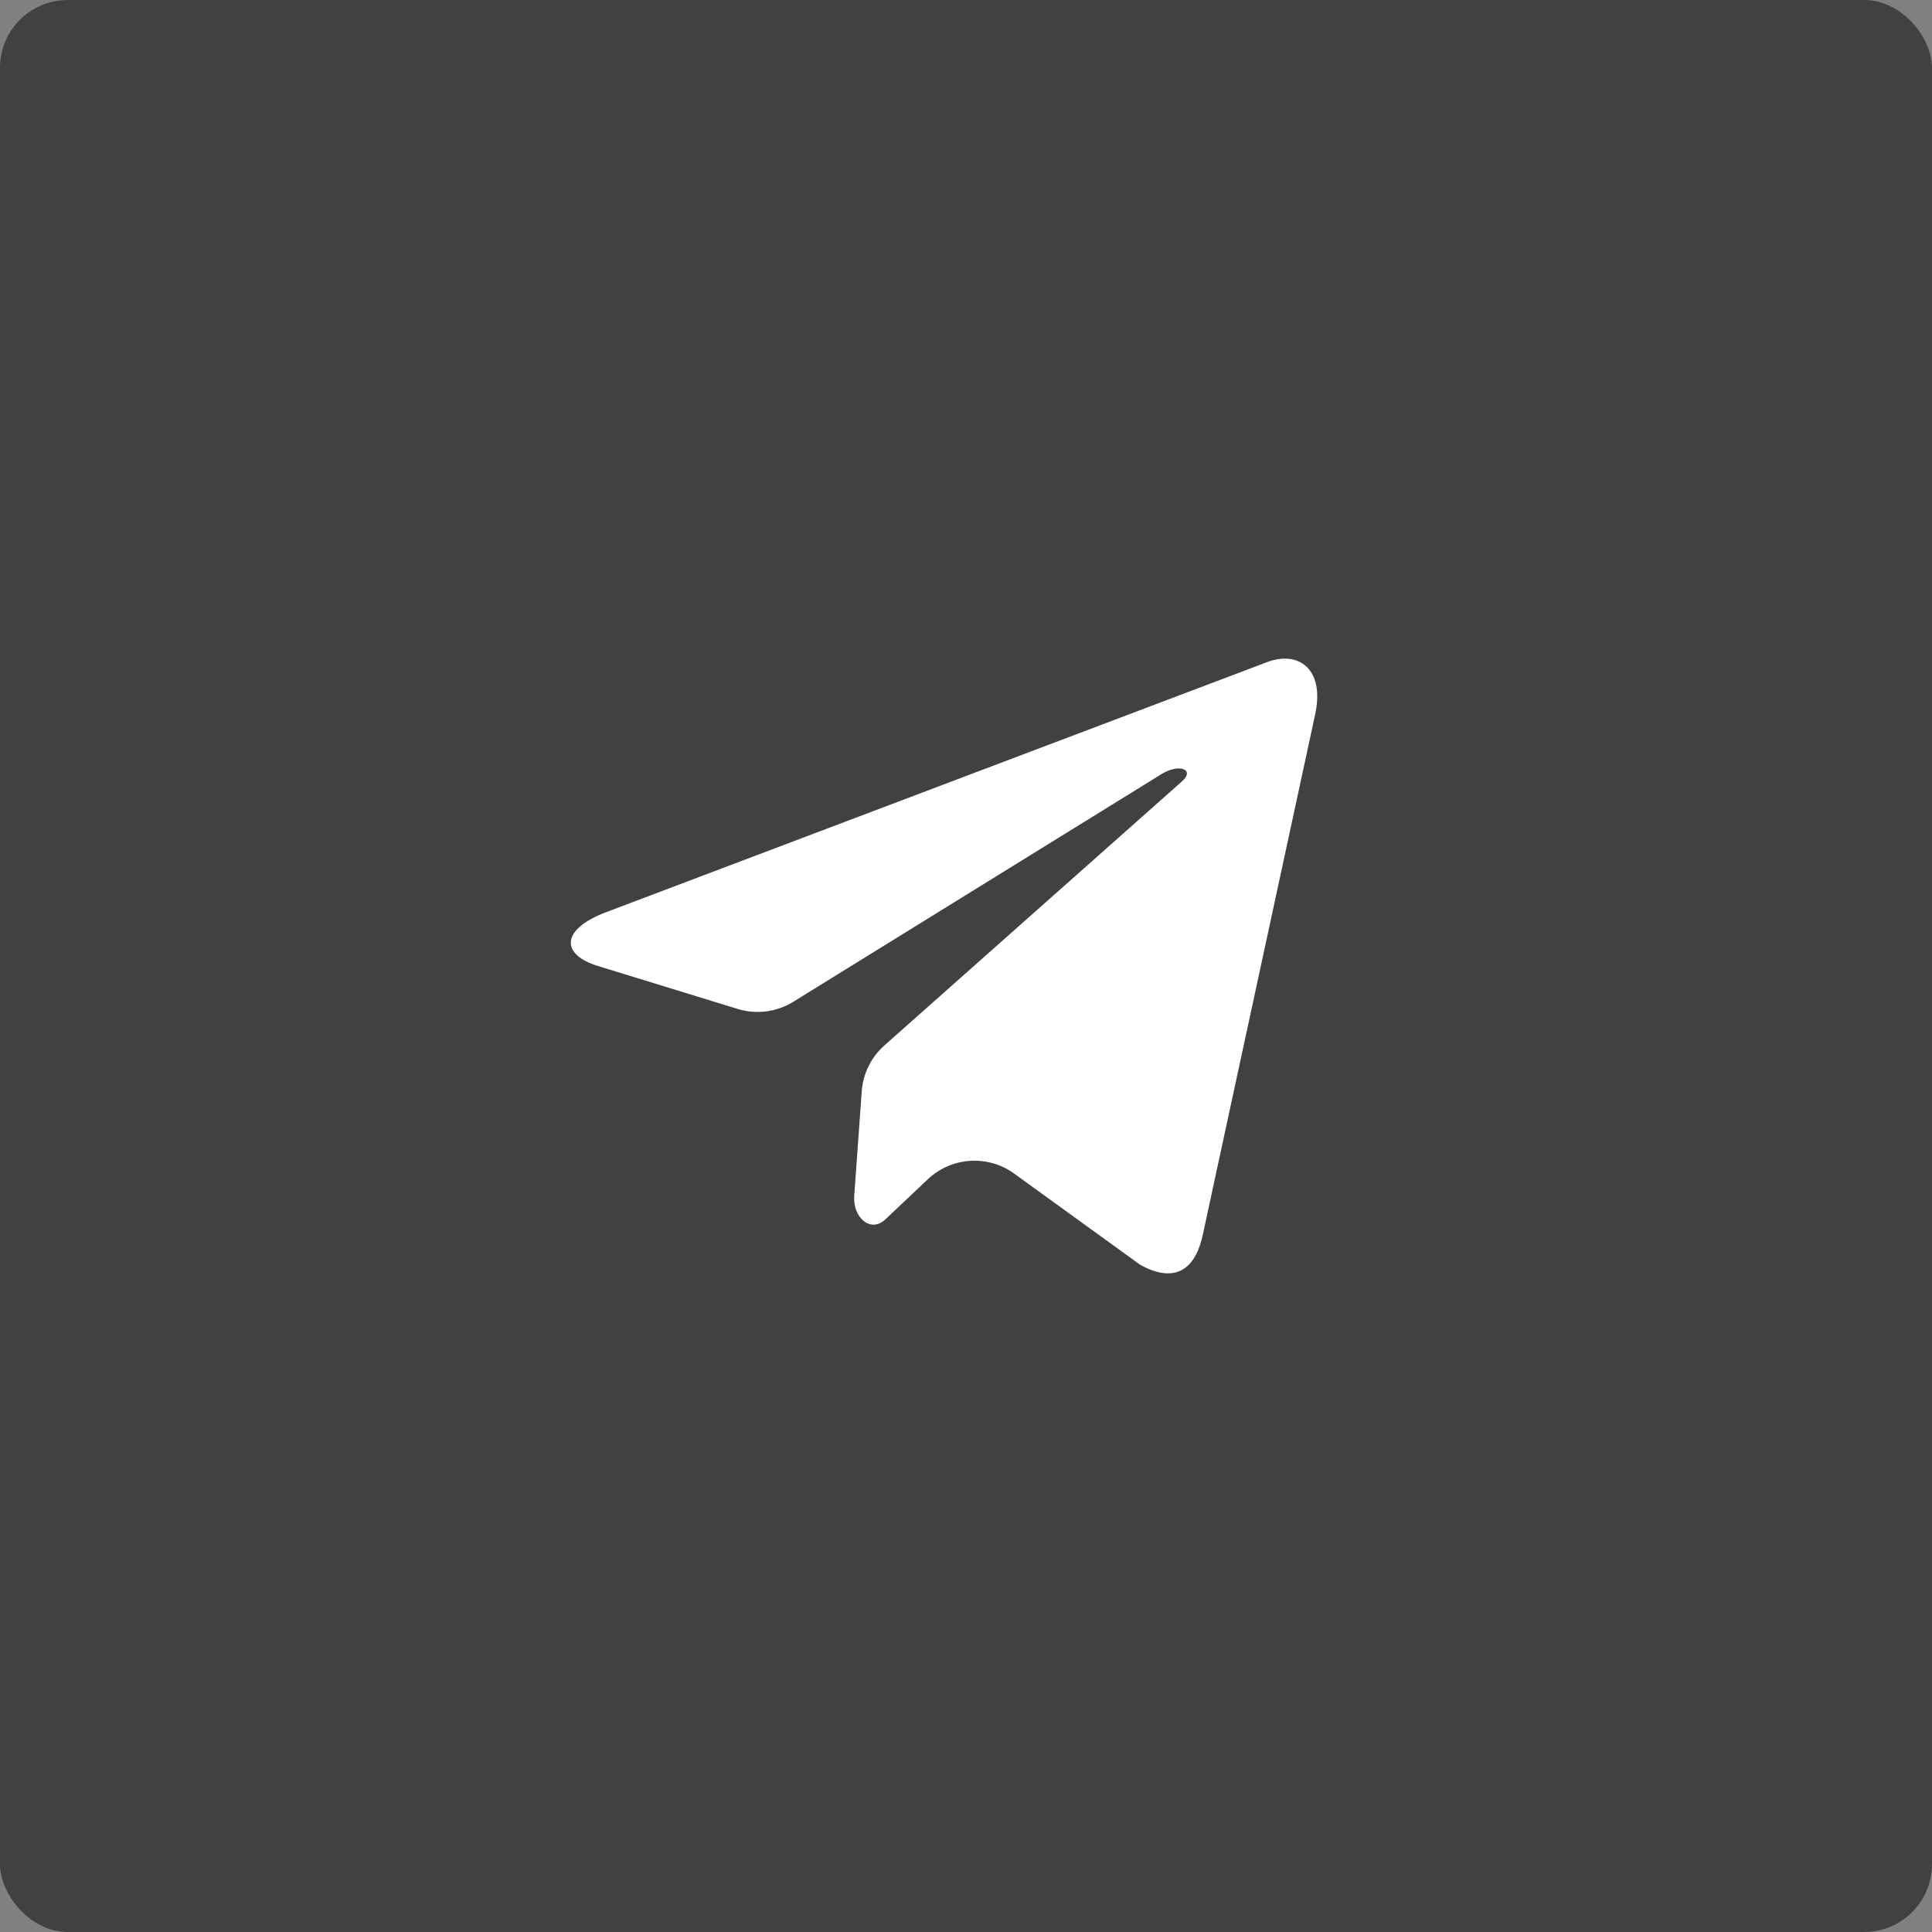 <?xml version="1.0" encoding="UTF-8"?> <svg xmlns="http://www.w3.org/2000/svg" width="114" height="114" viewBox="0 0 114 114" fill="none"><rect x="0" y="0" width="114" height="114" fill="#808080" stroke="none"/><rect width="114" height="114" rx="4" fill="#414141"></rect><path d="M52.183 61.689C51.402 62.382 50.923 63.352 50.848 64.394L50.404 70.569C50.313 71.826 51.371 72.806 52.272 71.923L54.751 69.581C56.148 68.262 58.286 68.122 59.842 69.249L67.286 74.636C69.143 75.659 70.452 75.12 70.953 72.948L77.6 42.167C78.189 39.453 76.609 38.391 74.8 39.056L35.727 53.839C33.06 54.862 33.1 56.331 35.273 56.997L43.528 59.534C44.63 59.873 45.825 59.719 46.806 59.113L68.466 45.72C69.558 45.005 70.551 45.4 69.734 46.115L52.183 61.689Z" fill="white"></path></svg> 
